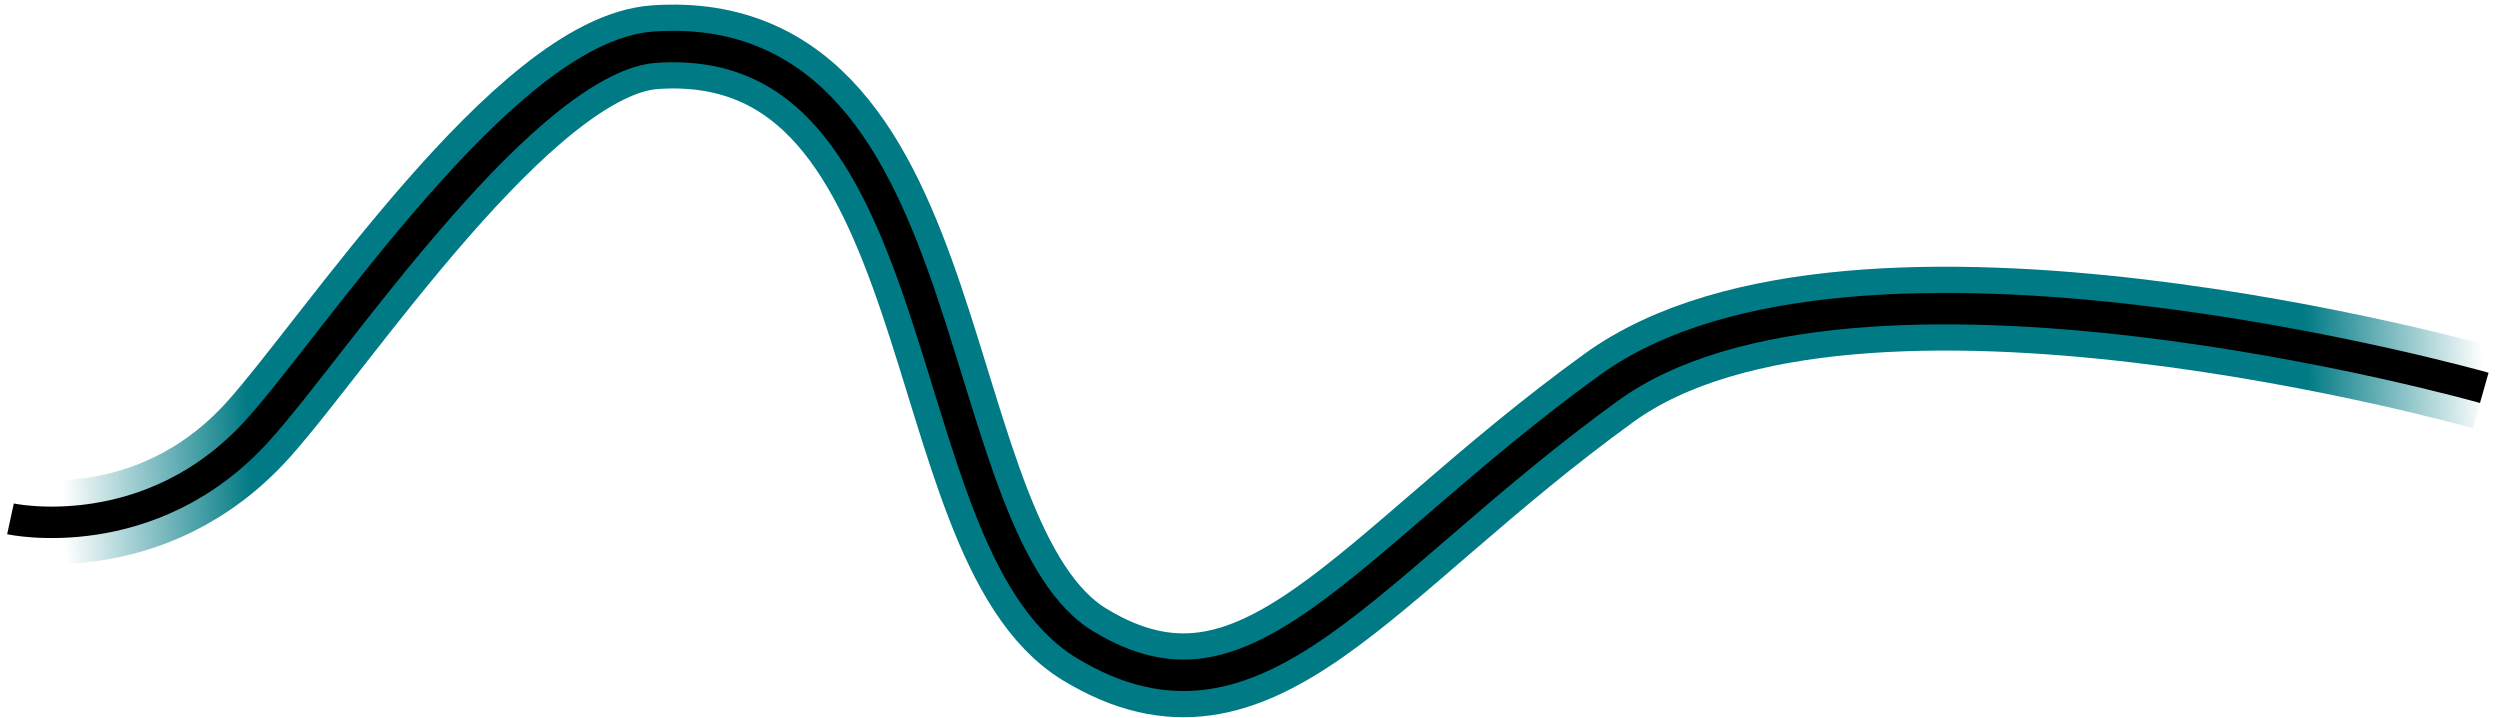 <svg width="477" height="137" viewBox="0 0 477 137" fill="none" xmlns="http://www.w3.org/2000/svg">
<path d="M2 99C2 99 28.746 104.807 49.264 82C64.154 65.45 100.19 10.682 125 9C184 5 174 103 207 123C240 143 260 108 307 74C354 40 474 74 474 74" stroke="url(#paint0_linear_666_906)" stroke-width="16"/>
<path d="M2 99C2 99 28.746 104.807 49.264 82C64.154 65.45 100.19 10.682 125 9C184 5 174 103 207 123C240 143 260 108 307 74C354 40 474 74 474 74" stroke="black" stroke-width="6"/>
<defs>
<linearGradient id="paint0_linear_666_906" x1="474" y1="74" x2="12" y2="95" gradientUnits="userSpaceOnUse">
<stop stop-color="#007A84" stop-opacity="0"/>
<stop offset="0.073" stop-color="#007A84"/>
<stop offset="0.922" stop-color="#007A84"/>
<stop offset="1" stop-color="#007A84" stop-opacity="0"/>
</linearGradient>
</defs>
</svg>
